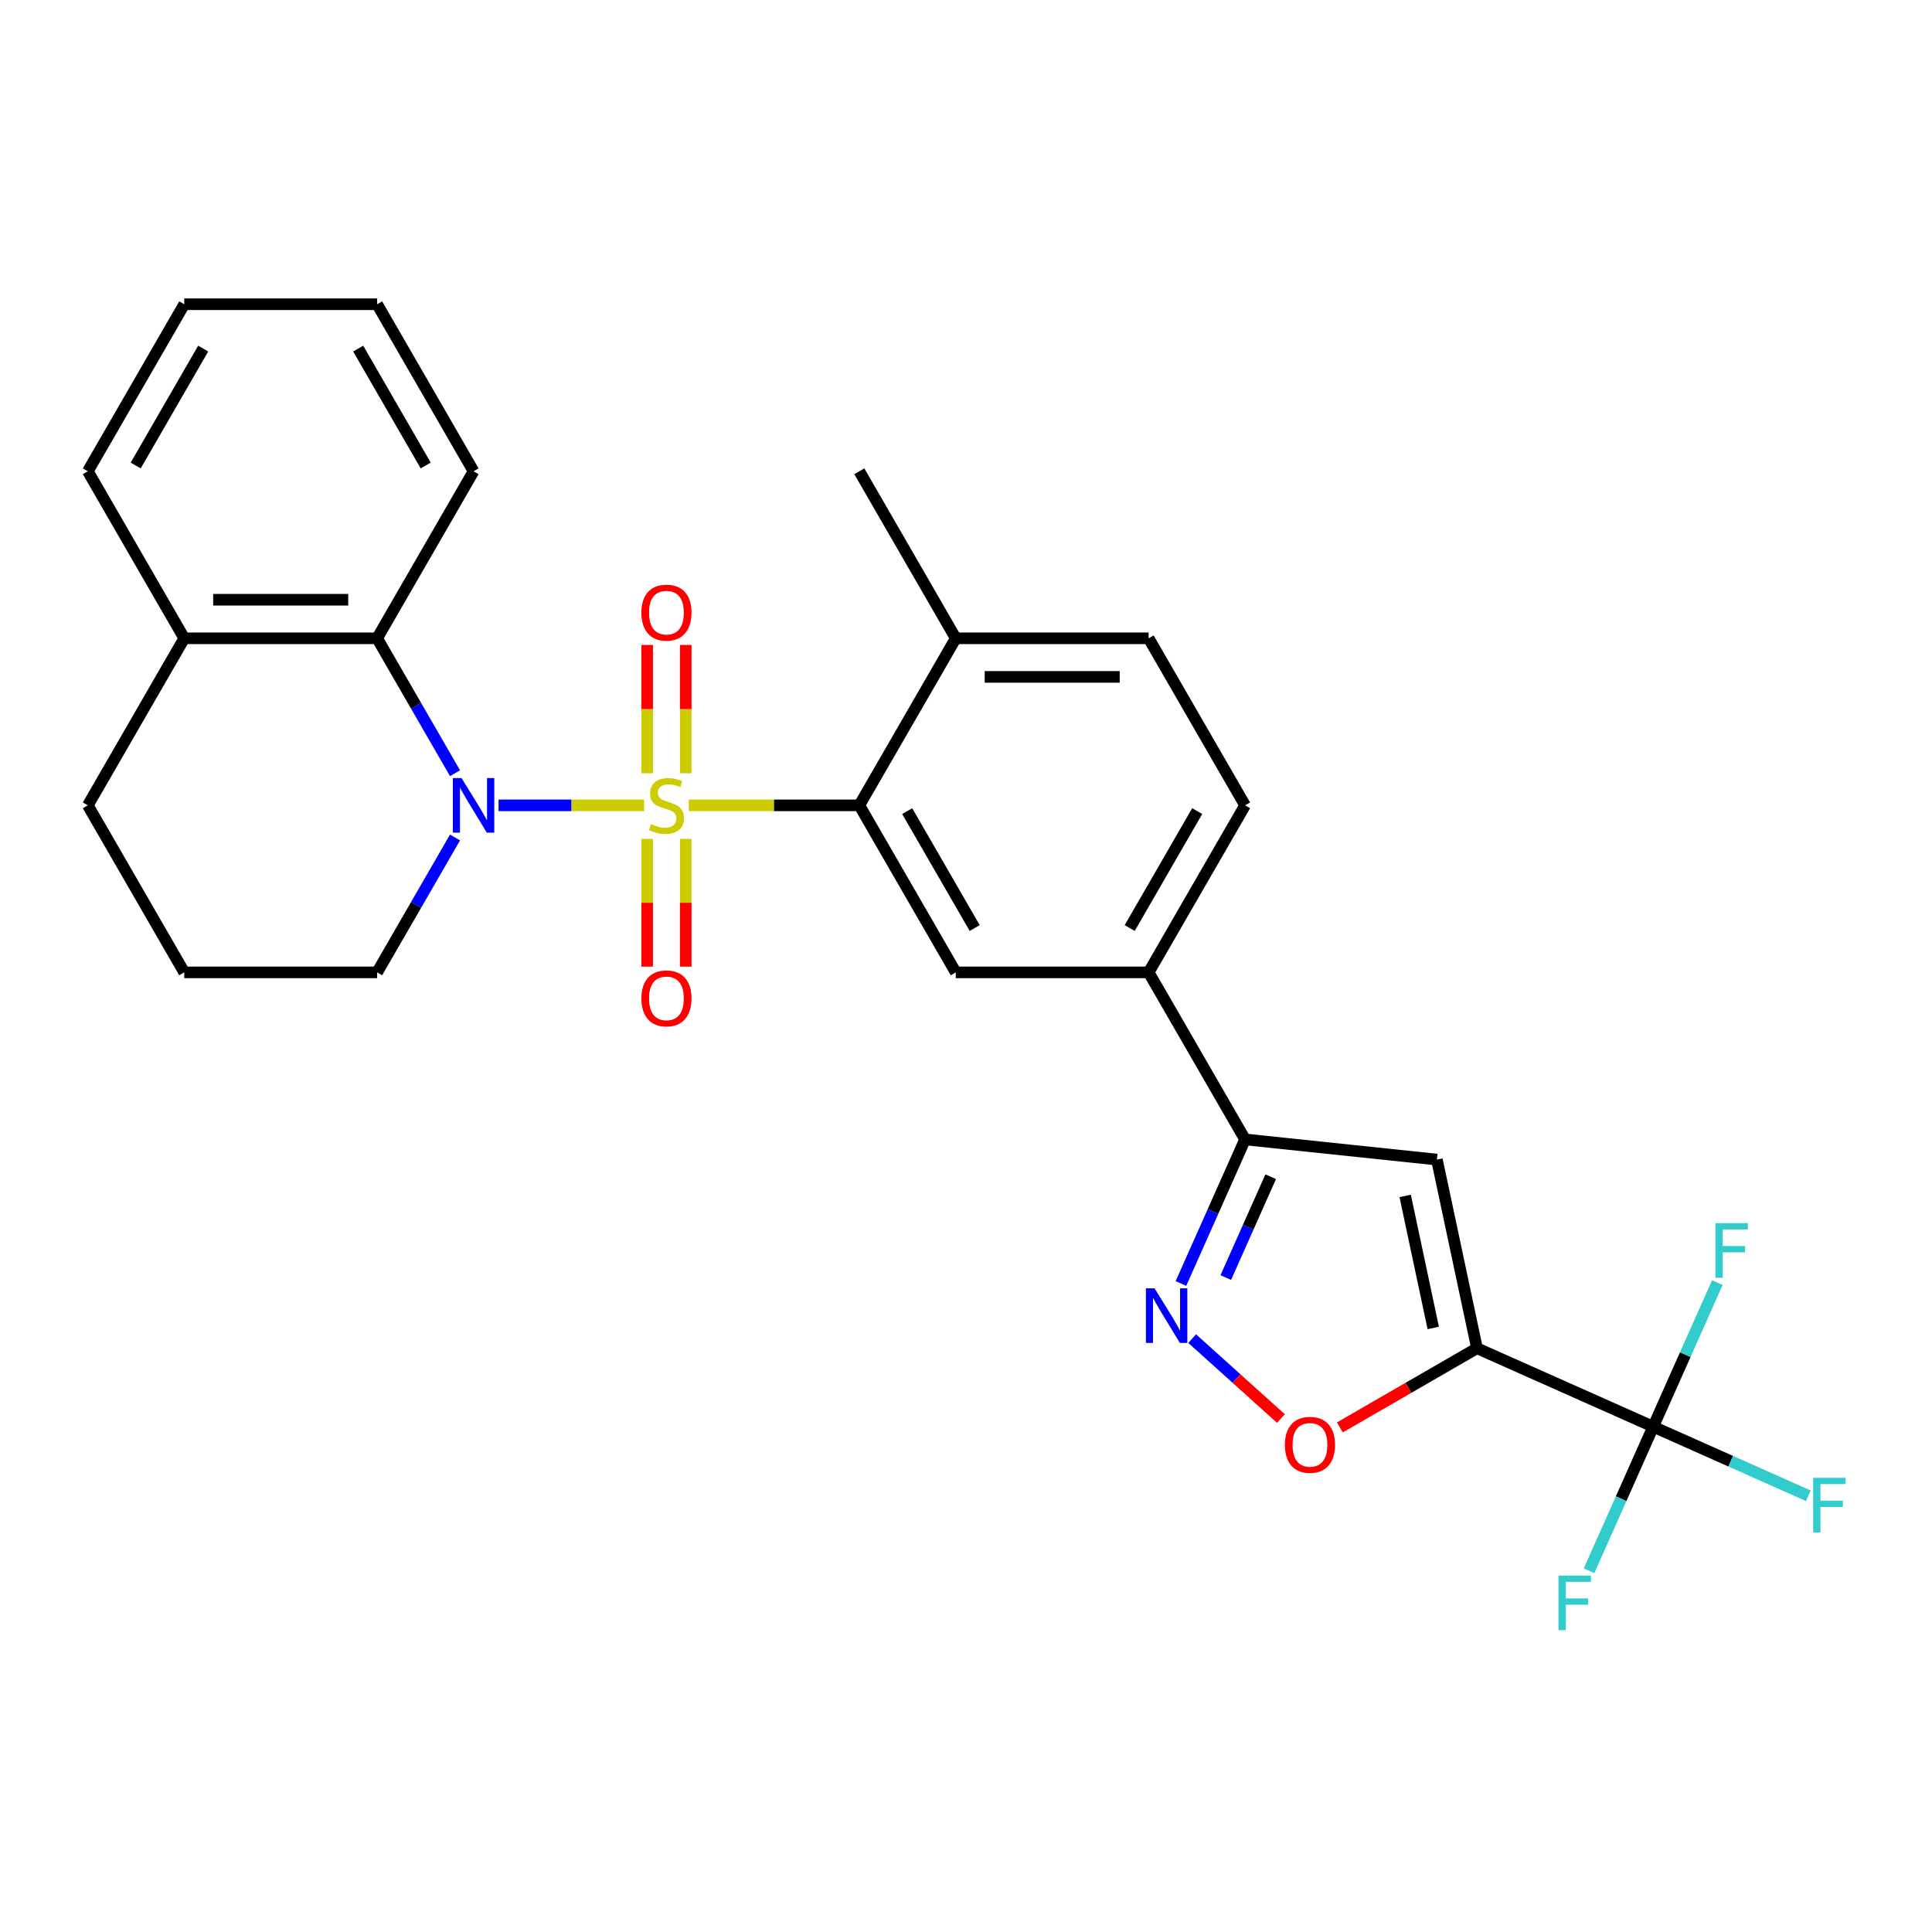 <?xml version='1.0' encoding='iso-8859-1'?>
<svg version='1.1' baseProfile='full'
              xmlns='http://www.w3.org/2000/svg'
                      xmlns:rdkit='http://www.rdkit.org/xml'
                      xmlns:xlink='http://www.w3.org/1999/xlink'
                  xml:space='preserve'
width='1000px' height='1000px' viewBox='0 0 1000 1000'>
<!-- END OF HEADER -->
<rect style='opacity:1.0;fill:#FFFFFF;stroke:none' width='1000' height='1000' x='0' y='0'> </rect>
<path class='bond-0' d='M 333.39,416.846 L 295.719,416.846' style='fill:none;fill-rule:evenodd;stroke:#CCCC00;stroke-width:6px;stroke-linecap:butt;stroke-linejoin:miter;stroke-opacity:1' />
<path class='bond-0' d='M 295.719,416.846 L 258.048,416.846' style='fill:none;fill-rule:evenodd;stroke:#0000FF;stroke-width:6px;stroke-linecap:butt;stroke-linejoin:miter;stroke-opacity:1' />
<path class='bond-2' d='M 356.512,416.846 L 400.647,416.846' style='fill:none;fill-rule:evenodd;stroke:#CCCC00;stroke-width:6px;stroke-linecap:butt;stroke-linejoin:miter;stroke-opacity:1' />
<path class='bond-2' d='M 400.647,416.846 L 444.783,416.846' style='fill:none;fill-rule:evenodd;stroke:#000000;stroke-width:6px;stroke-linecap:butt;stroke-linejoin:miter;stroke-opacity:1' />
<path class='bond-11' d='M 354.934,400.254 L 354.934,367.042' style='fill:none;fill-rule:evenodd;stroke:#CCCC00;stroke-width:6px;stroke-linecap:butt;stroke-linejoin:miter;stroke-opacity:1' />
<path class='bond-11' d='M 354.934,367.042 L 354.934,333.831' style='fill:none;fill-rule:evenodd;stroke:#FF0000;stroke-width:6px;stroke-linecap:butt;stroke-linejoin:miter;stroke-opacity:1' />
<path class='bond-11' d='M 334.968,400.254 L 334.968,367.042' style='fill:none;fill-rule:evenodd;stroke:#CCCC00;stroke-width:6px;stroke-linecap:butt;stroke-linejoin:miter;stroke-opacity:1' />
<path class='bond-11' d='M 334.968,367.042 L 334.968,333.831' style='fill:none;fill-rule:evenodd;stroke:#FF0000;stroke-width:6px;stroke-linecap:butt;stroke-linejoin:miter;stroke-opacity:1' />
<path class='bond-12' d='M 334.968,434.197 L 334.968,467.259' style='fill:none;fill-rule:evenodd;stroke:#CCCC00;stroke-width:6px;stroke-linecap:butt;stroke-linejoin:miter;stroke-opacity:1' />
<path class='bond-12' d='M 334.968,467.259 L 334.968,500.321' style='fill:none;fill-rule:evenodd;stroke:#FF0000;stroke-width:6px;stroke-linecap:butt;stroke-linejoin:miter;stroke-opacity:1' />
<path class='bond-12' d='M 354.934,434.197 L 354.934,467.259' style='fill:none;fill-rule:evenodd;stroke:#CCCC00;stroke-width:6px;stroke-linecap:butt;stroke-linejoin:miter;stroke-opacity:1' />
<path class='bond-12' d='M 354.934,467.259 L 354.934,500.321' style='fill:none;fill-rule:evenodd;stroke:#FF0000;stroke-width:6px;stroke-linecap:butt;stroke-linejoin:miter;stroke-opacity:1' />
<path class='bond-8' d='M 235.516,400.214 L 215.36,365.302' style='fill:none;fill-rule:evenodd;stroke:#0000FF;stroke-width:6px;stroke-linecap:butt;stroke-linejoin:miter;stroke-opacity:1' />
<path class='bond-8' d='M 215.36,365.302 L 195.203,330.389' style='fill:none;fill-rule:evenodd;stroke:#000000;stroke-width:6px;stroke-linecap:butt;stroke-linejoin:miter;stroke-opacity:1' />
<path class='bond-20' d='M 235.516,433.478 L 215.36,468.391' style='fill:none;fill-rule:evenodd;stroke:#0000FF;stroke-width:6px;stroke-linecap:butt;stroke-linejoin:miter;stroke-opacity:1' />
<path class='bond-20' d='M 215.36,468.391 L 195.203,503.304' style='fill:none;fill-rule:evenodd;stroke:#000000;stroke-width:6px;stroke-linecap:butt;stroke-linejoin:miter;stroke-opacity:1' />
<path class='bond-1' d='M 764.489,697.847 L 743.733,600.196' style='fill:none;fill-rule:evenodd;stroke:#000000;stroke-width:6px;stroke-linecap:butt;stroke-linejoin:miter;stroke-opacity:1' />
<path class='bond-1' d='M 741.845,687.35 L 727.316,618.995' style='fill:none;fill-rule:evenodd;stroke:#000000;stroke-width:6px;stroke-linecap:butt;stroke-linejoin:miter;stroke-opacity:1' />
<path class='bond-4' d='M 764.489,697.847 L 855.69,738.452' style='fill:none;fill-rule:evenodd;stroke:#000000;stroke-width:6px;stroke-linecap:butt;stroke-linejoin:miter;stroke-opacity:1' />
<path class='bond-31' d='M 764.489,697.847 L 728.997,718.338' style='fill:none;fill-rule:evenodd;stroke:#000000;stroke-width:6px;stroke-linecap:butt;stroke-linejoin:miter;stroke-opacity:1' />
<path class='bond-31' d='M 728.997,718.338 L 693.506,738.829' style='fill:none;fill-rule:evenodd;stroke:#FF0000;stroke-width:6px;stroke-linecap:butt;stroke-linejoin:miter;stroke-opacity:1' />
<path class='bond-9' d='M 444.783,416.846 L 494.699,503.304' style='fill:none;fill-rule:evenodd;stroke:#000000;stroke-width:6px;stroke-linecap:butt;stroke-linejoin:miter;stroke-opacity:1' />
<path class='bond-9' d='M 469.562,419.832 L 504.503,480.352' style='fill:none;fill-rule:evenodd;stroke:#000000;stroke-width:6px;stroke-linecap:butt;stroke-linejoin:miter;stroke-opacity:1' />
<path class='bond-13' d='M 444.783,416.846 L 494.699,330.389' style='fill:none;fill-rule:evenodd;stroke:#000000;stroke-width:6px;stroke-linecap:butt;stroke-linejoin:miter;stroke-opacity:1' />
<path class='bond-3' d='M 743.733,600.196 L 644.447,589.761' style='fill:none;fill-rule:evenodd;stroke:#000000;stroke-width:6px;stroke-linecap:butt;stroke-linejoin:miter;stroke-opacity:1' />
<path class='bond-16' d='M 855.69,738.452 L 895.84,756.328' style='fill:none;fill-rule:evenodd;stroke:#000000;stroke-width:6px;stroke-linecap:butt;stroke-linejoin:miter;stroke-opacity:1' />
<path class='bond-16' d='M 895.84,756.328 L 935.99,774.204' style='fill:none;fill-rule:evenodd;stroke:#33CCCC;stroke-width:6px;stroke-linecap:butt;stroke-linejoin:miter;stroke-opacity:1' />
<path class='bond-17' d='M 855.69,738.452 L 839.09,775.737' style='fill:none;fill-rule:evenodd;stroke:#000000;stroke-width:6px;stroke-linecap:butt;stroke-linejoin:miter;stroke-opacity:1' />
<path class='bond-17' d='M 839.09,775.737 L 822.49,813.021' style='fill:none;fill-rule:evenodd;stroke:#33CCCC;stroke-width:6px;stroke-linecap:butt;stroke-linejoin:miter;stroke-opacity:1' />
<path class='bond-18' d='M 855.69,738.452 L 872.29,701.167' style='fill:none;fill-rule:evenodd;stroke:#000000;stroke-width:6px;stroke-linecap:butt;stroke-linejoin:miter;stroke-opacity:1' />
<path class='bond-18' d='M 872.29,701.167 L 888.891,663.883' style='fill:none;fill-rule:evenodd;stroke:#33CCCC;stroke-width:6px;stroke-linecap:butt;stroke-linejoin:miter;stroke-opacity:1' />
<path class='bond-5' d='M 611.247,664.33 L 627.847,627.045' style='fill:none;fill-rule:evenodd;stroke:#0000FF;stroke-width:6px;stroke-linecap:butt;stroke-linejoin:miter;stroke-opacity:1' />
<path class='bond-5' d='M 627.847,627.045 L 644.447,589.761' style='fill:none;fill-rule:evenodd;stroke:#000000;stroke-width:6px;stroke-linecap:butt;stroke-linejoin:miter;stroke-opacity:1' />
<path class='bond-5' d='M 634.467,661.266 L 646.088,635.166' style='fill:none;fill-rule:evenodd;stroke:#0000FF;stroke-width:6px;stroke-linecap:butt;stroke-linejoin:miter;stroke-opacity:1' />
<path class='bond-5' d='M 646.088,635.166 L 657.708,609.067' style='fill:none;fill-rule:evenodd;stroke:#000000;stroke-width:6px;stroke-linecap:butt;stroke-linejoin:miter;stroke-opacity:1' />
<path class='bond-6' d='M 617.06,692.863 L 640.031,713.547' style='fill:none;fill-rule:evenodd;stroke:#0000FF;stroke-width:6px;stroke-linecap:butt;stroke-linejoin:miter;stroke-opacity:1' />
<path class='bond-6' d='M 640.031,713.547 L 663.003,734.23' style='fill:none;fill-rule:evenodd;stroke:#FF0000;stroke-width:6px;stroke-linecap:butt;stroke-linejoin:miter;stroke-opacity:1' />
<path class='bond-7' d='M 644.447,589.761 L 594.531,503.304' style='fill:none;fill-rule:evenodd;stroke:#000000;stroke-width:6px;stroke-linecap:butt;stroke-linejoin:miter;stroke-opacity:1' />
<path class='bond-14' d='M 195.203,330.389 L 95.371,330.389' style='fill:none;fill-rule:evenodd;stroke:#000000;stroke-width:6px;stroke-linecap:butt;stroke-linejoin:miter;stroke-opacity:1' />
<path class='bond-14' d='M 180.228,310.423 L 110.345,310.423' style='fill:none;fill-rule:evenodd;stroke:#000000;stroke-width:6px;stroke-linecap:butt;stroke-linejoin:miter;stroke-opacity:1' />
<path class='bond-21' d='M 195.203,330.389 L 245.119,243.932' style='fill:none;fill-rule:evenodd;stroke:#000000;stroke-width:6px;stroke-linecap:butt;stroke-linejoin:miter;stroke-opacity:1' />
<path class='bond-10' d='M 494.699,503.304 L 594.531,503.304' style='fill:none;fill-rule:evenodd;stroke:#000000;stroke-width:6px;stroke-linecap:butt;stroke-linejoin:miter;stroke-opacity:1' />
<path class='bond-28' d='M 594.531,503.304 L 644.447,416.846' style='fill:none;fill-rule:evenodd;stroke:#000000;stroke-width:6px;stroke-linecap:butt;stroke-linejoin:miter;stroke-opacity:1' />
<path class='bond-28' d='M 584.727,480.352 L 619.669,419.832' style='fill:none;fill-rule:evenodd;stroke:#000000;stroke-width:6px;stroke-linecap:butt;stroke-linejoin:miter;stroke-opacity:1' />
<path class='bond-19' d='M 494.699,330.389 L 594.531,330.389' style='fill:none;fill-rule:evenodd;stroke:#000000;stroke-width:6px;stroke-linecap:butt;stroke-linejoin:miter;stroke-opacity:1' />
<path class='bond-19' d='M 509.674,350.356 L 579.557,350.356' style='fill:none;fill-rule:evenodd;stroke:#000000;stroke-width:6px;stroke-linecap:butt;stroke-linejoin:miter;stroke-opacity:1' />
<path class='bond-24' d='M 494.699,330.389 L 444.783,243.932' style='fill:none;fill-rule:evenodd;stroke:#000000;stroke-width:6px;stroke-linecap:butt;stroke-linejoin:miter;stroke-opacity:1' />
<path class='bond-25' d='M 95.371,330.389 L 45.455,243.932' style='fill:none;fill-rule:evenodd;stroke:#000000;stroke-width:6px;stroke-linecap:butt;stroke-linejoin:miter;stroke-opacity:1' />
<path class='bond-29' d='M 95.371,330.389 L 45.455,416.846' style='fill:none;fill-rule:evenodd;stroke:#000000;stroke-width:6px;stroke-linecap:butt;stroke-linejoin:miter;stroke-opacity:1' />
<path class='bond-15' d='M 644.447,416.846 L 594.531,330.389' style='fill:none;fill-rule:evenodd;stroke:#000000;stroke-width:6px;stroke-linecap:butt;stroke-linejoin:miter;stroke-opacity:1' />
<path class='bond-22' d='M 195.203,503.304 L 95.371,503.304' style='fill:none;fill-rule:evenodd;stroke:#000000;stroke-width:6px;stroke-linecap:butt;stroke-linejoin:miter;stroke-opacity:1' />
<path class='bond-26' d='M 245.119,243.932 L 195.203,157.475' style='fill:none;fill-rule:evenodd;stroke:#000000;stroke-width:6px;stroke-linecap:butt;stroke-linejoin:miter;stroke-opacity:1' />
<path class='bond-26' d='M 220.34,240.947 L 185.399,180.427' style='fill:none;fill-rule:evenodd;stroke:#000000;stroke-width:6px;stroke-linecap:butt;stroke-linejoin:miter;stroke-opacity:1' />
<path class='bond-23' d='M 95.371,503.304 L 45.455,416.846' style='fill:none;fill-rule:evenodd;stroke:#000000;stroke-width:6px;stroke-linecap:butt;stroke-linejoin:miter;stroke-opacity:1' />
<path class='bond-30' d='M 45.455,243.932 L 95.371,157.475' style='fill:none;fill-rule:evenodd;stroke:#000000;stroke-width:6px;stroke-linecap:butt;stroke-linejoin:miter;stroke-opacity:1' />
<path class='bond-30' d='M 70.233,240.947 L 105.175,180.427' style='fill:none;fill-rule:evenodd;stroke:#000000;stroke-width:6px;stroke-linecap:butt;stroke-linejoin:miter;stroke-opacity:1' />
<path class='bond-27' d='M 195.203,157.475 L 95.371,157.475' style='fill:none;fill-rule:evenodd;stroke:#000000;stroke-width:6px;stroke-linecap:butt;stroke-linejoin:miter;stroke-opacity:1' />
<path  class='atom-0' d='M 336.964 426.55
Q 337.284 426.67, 338.602 427.229
Q 339.919 427.788, 341.357 428.147
Q 342.835 428.467, 344.272 428.467
Q 346.948 428.467, 348.505 427.189
Q 350.062 425.871, 350.062 423.595
Q 350.062 422.038, 349.264 421.079
Q 348.505 420.121, 347.307 419.602
Q 346.109 419.083, 344.112 418.484
Q 341.597 417.725, 340.079 417.006
Q 338.602 416.287, 337.524 414.77
Q 336.485 413.252, 336.485 410.697
Q 336.485 407.143, 338.881 404.946
Q 341.317 402.75, 346.109 402.75
Q 349.384 402.75, 353.097 404.308
L 352.179 407.382
Q 348.785 405.985, 346.229 405.985
Q 343.473 405.985, 341.956 407.143
Q 340.439 408.261, 340.479 410.218
Q 340.479 411.735, 341.237 412.653
Q 342.036 413.572, 343.154 414.091
Q 344.312 414.61, 346.229 415.209
Q 348.785 416.008, 350.302 416.807
Q 351.819 417.605, 352.898 419.242
Q 354.016 420.84, 354.016 423.595
Q 354.016 427.509, 351.38 429.625
Q 348.785 431.701, 344.432 431.701
Q 341.916 431.701, 339.999 431.142
Q 338.122 430.623, 335.886 429.705
L 336.964 426.55
' fill='#CCCC00'/>
<path  class='atom-1' d='M 238.869 402.71
L 248.134 417.685
Q 249.052 419.163, 250.53 421.838
Q 252.007 424.514, 252.087 424.673
L 252.087 402.71
L 255.841 402.71
L 255.841 430.983
L 251.967 430.983
L 242.024 414.61
Q 240.866 412.693, 239.628 410.497
Q 238.43 408.301, 238.071 407.622
L 238.071 430.983
L 234.397 430.983
L 234.397 402.71
L 238.869 402.71
' fill='#0000FF'/>
<path  class='atom-6' d='M 597.593 666.826
L 606.857 681.801
Q 607.775 683.278, 609.253 685.954
Q 610.731 688.629, 610.81 688.789
L 610.81 666.826
L 614.564 666.826
L 614.564 695.098
L 610.691 695.098
L 600.747 678.726
Q 599.589 676.809, 598.351 674.613
Q 597.153 672.416, 596.794 671.738
L 596.794 695.098
L 593.12 695.098
L 593.12 666.826
L 597.593 666.826
' fill='#0000FF'/>
<path  class='atom-7' d='M 665.054 747.843
Q 665.054 741.054, 668.408 737.26
Q 671.762 733.467, 678.032 733.467
Q 684.301 733.467, 687.656 737.26
Q 691.01 741.054, 691.01 747.843
Q 691.01 754.711, 687.616 758.625
Q 684.221 762.498, 678.032 762.498
Q 671.802 762.498, 668.408 758.625
Q 665.054 754.751, 665.054 747.843
M 678.032 759.303
Q 682.345 759.303, 684.661 756.428
Q 687.017 753.513, 687.017 747.843
Q 687.017 742.292, 684.661 739.497
Q 682.345 736.661, 678.032 736.661
Q 673.719 736.661, 671.363 739.457
Q 669.047 742.252, 669.047 747.843
Q 669.047 753.553, 671.363 756.428
Q 673.719 759.303, 678.032 759.303
' fill='#FF0000'/>
<path  class='atom-12' d='M 331.973 317.094
Q 331.973 310.306, 335.327 306.512
Q 338.682 302.718, 344.951 302.718
Q 351.22 302.718, 354.575 306.512
Q 357.929 310.306, 357.929 317.094
Q 357.929 323.963, 354.535 327.876
Q 351.141 331.75, 344.951 331.75
Q 338.721 331.75, 335.327 327.876
Q 331.973 324.003, 331.973 317.094
M 344.951 328.555
Q 349.264 328.555, 351.58 325.68
Q 353.936 322.765, 353.936 317.094
Q 353.936 311.543, 351.58 308.748
Q 349.264 305.913, 344.951 305.913
Q 340.638 305.913, 338.282 308.708
Q 335.966 311.504, 335.966 317.094
Q 335.966 322.805, 338.282 325.68
Q 340.638 328.555, 344.951 328.555
' fill='#FF0000'/>
<path  class='atom-13' d='M 331.973 516.758
Q 331.973 509.97, 335.327 506.176
Q 338.682 502.383, 344.951 502.383
Q 351.22 502.383, 354.575 506.176
Q 357.929 509.97, 357.929 516.758
Q 357.929 523.627, 354.535 527.54
Q 351.141 531.414, 344.951 531.414
Q 338.721 531.414, 335.327 527.54
Q 331.973 523.667, 331.973 516.758
M 344.951 528.219
Q 349.264 528.219, 351.58 525.344
Q 353.936 522.429, 353.936 516.758
Q 353.936 511.208, 351.58 508.412
Q 349.264 505.577, 344.951 505.577
Q 340.638 505.577, 338.282 508.373
Q 335.966 511.168, 335.966 516.758
Q 335.966 522.469, 338.282 525.344
Q 340.638 528.219, 344.951 528.219
' fill='#FF0000'/>
<path  class='atom-17' d='M 938.486 764.921
L 955.297 764.921
L 955.297 768.156
L 942.279 768.156
L 942.279 776.741
L 953.86 776.741
L 953.86 780.016
L 942.279 780.016
L 942.279 793.194
L 938.486 793.194
L 938.486 764.921
' fill='#33CCCC'/>
<path  class='atom-18' d='M 806.679 815.517
L 823.491 815.517
L 823.491 818.752
L 810.473 818.752
L 810.473 827.337
L 822.053 827.337
L 822.053 830.612
L 810.473 830.612
L 810.473 843.79
L 806.679 843.79
L 806.679 815.517
' fill='#33CCCC'/>
<path  class='atom-19' d='M 887.89 633.115
L 904.701 633.115
L 904.701 636.349
L 891.683 636.349
L 891.683 644.935
L 903.264 644.935
L 903.264 648.209
L 891.683 648.209
L 891.683 661.387
L 887.89 661.387
L 887.89 633.115
' fill='#33CCCC'/>
</svg>
